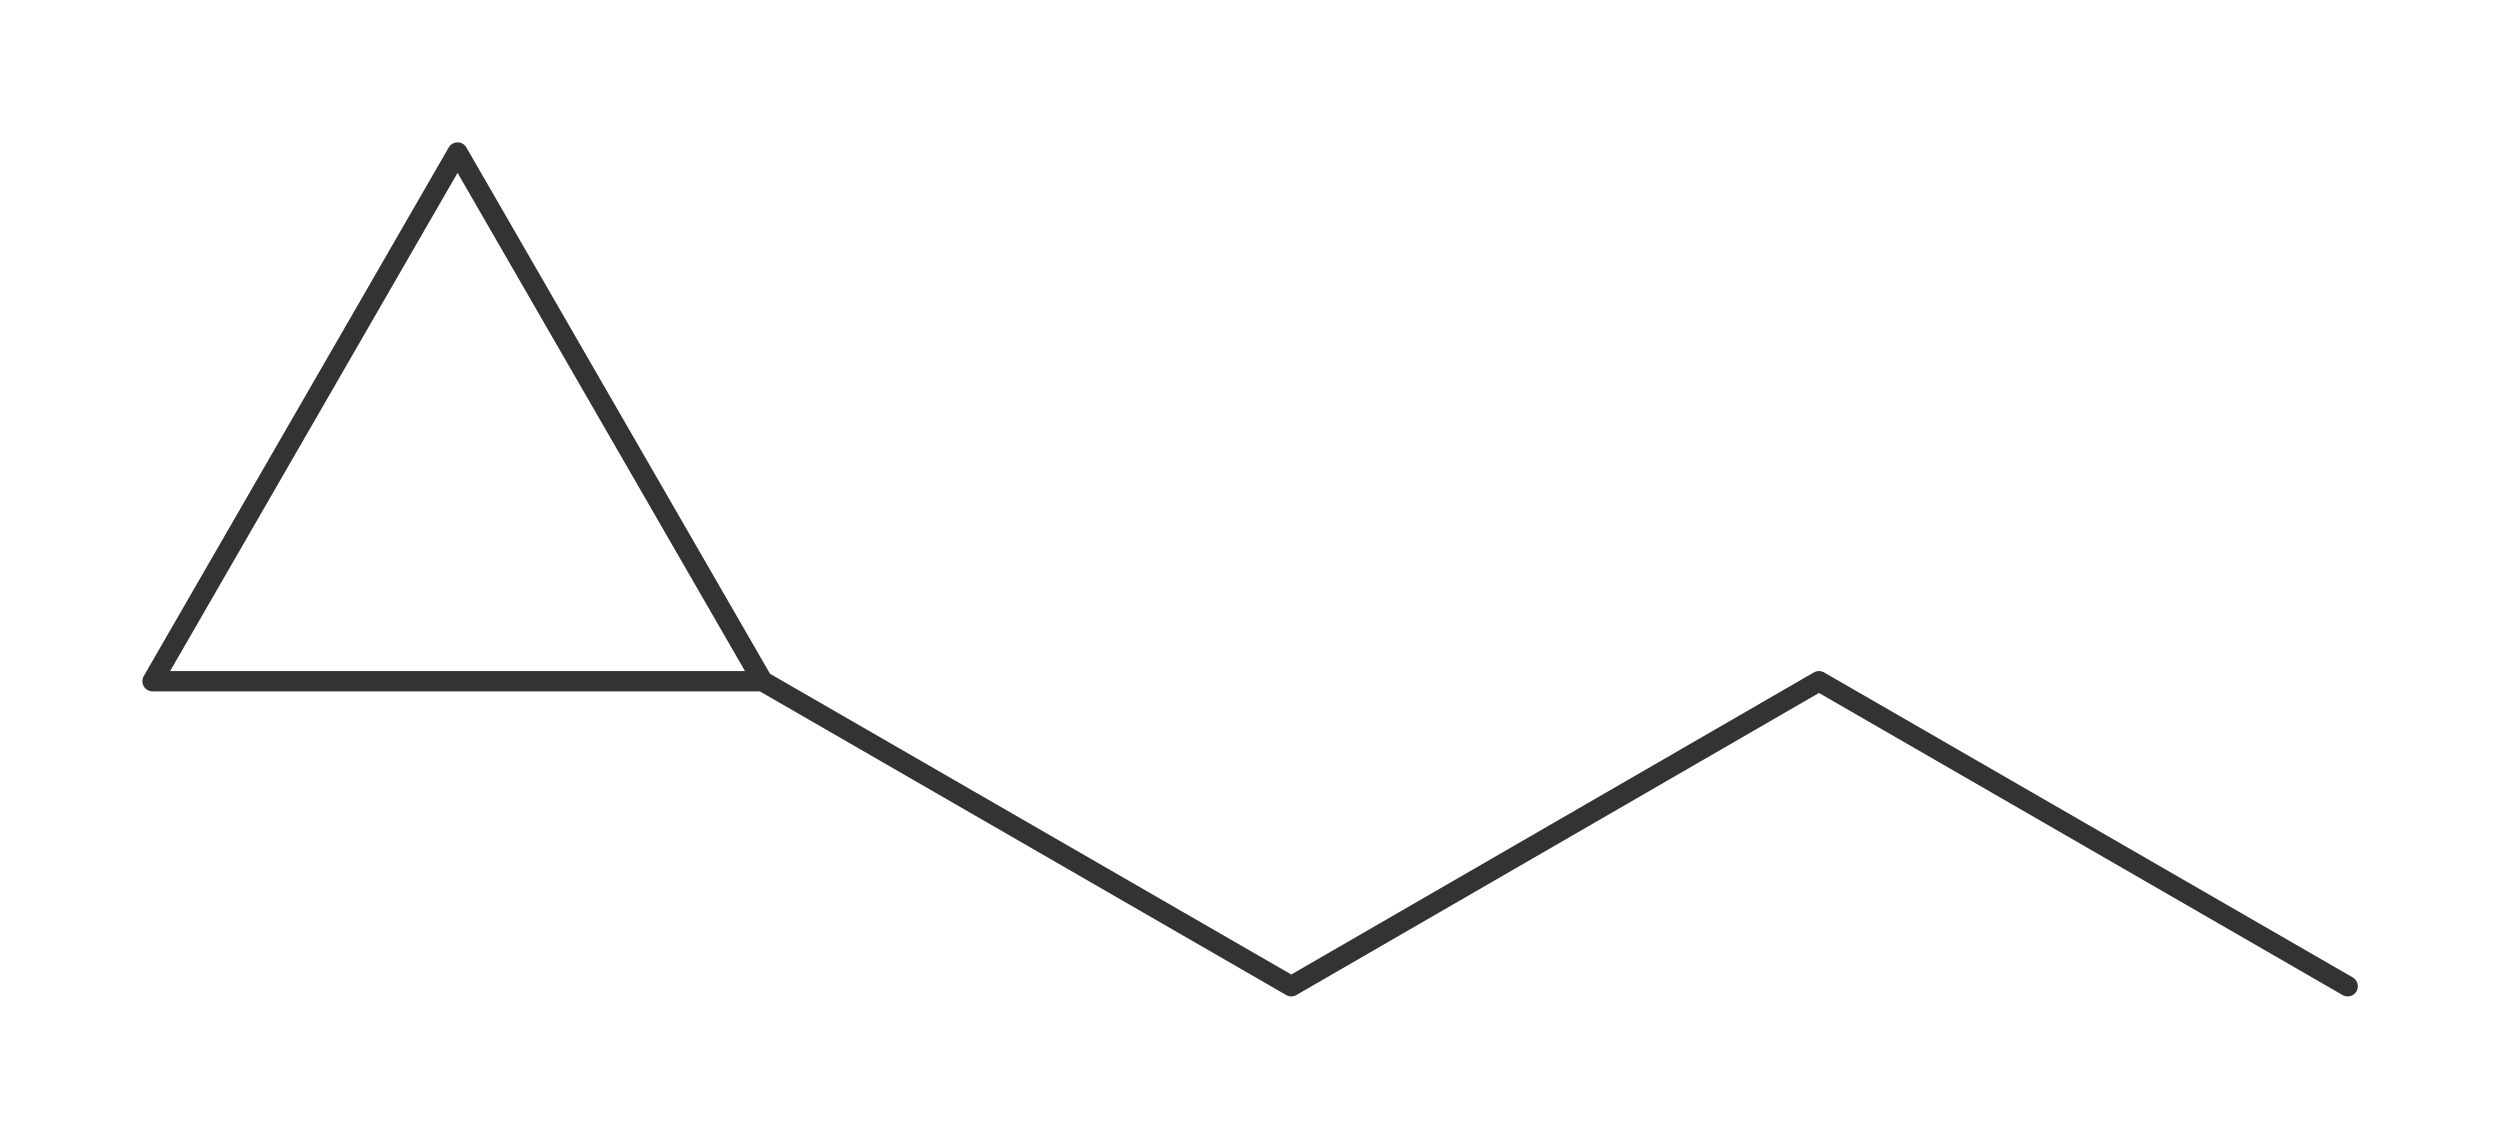 <?xml version="1.0"?>
<svg xmlns="http://www.w3.org/2000/svg" version="1.1" width="368.827px" height="167.94px" viewBox="0 0 245.88 111.96"><title>1-cyclopropylpropaan</title><desc>Molecular structure for the compound 1-cyclopropylpropaan.</desc><style>.symbol.O{fill:red}.symbol.N{fill:#00f}.symbol.Cl{fill:#090}.symbol.S{fill:#cc0}.symbol.P{fill:#f80}.symbol.F{fill:#f0f}</style><style>:root{color:#333}@media(prefers-color-scheme:dark){:root{color:#ddd}}:where(.symbol){fill:currentColor;text-anchor:middle;dominant-baseline:central;font-family:serif}:where(.bond){stroke:currentColor;stroke-linecap:round;stroke-width:2}:where(.bond.half-σ, .bond.half-π){stroke-dasharray:5 5}:where(.wedge){fill:currentColor}:where(.dash){fill:none;stroke:currentColor;stroke-linecap:butt}:where(.hydryl .symbol, .pamine .symbol){dominant-baseline:central}:where(.hydryl.ltr, .pamine.ltr){translate:-.75ch}:where(.hydryl.ltr .symbol, .pamine.ltr .symbol){text-anchor:start}:where(.hydryl.rtl, .pamine.rtl){translate:.75ch}:where(.hydryl.rtl .symbol, .pamine.rtl .symbol){text-anchor:end}:where(.charge){fill:#999;text-anchor:middle;dominant-baseline:middle}:where(.stereo-indicator){fill:#f00;text-anchor:middle;dominant-baseline:middle;font-style:italic;font-size:75%}</style><g class="bonds"><path class="bond σ" d="M127 97L178.9 67M127 97L75 67M127 97L178.9 67M178.9 67L230.9 97M178.9 67L230.9 97M127 97L75 67M75 67L15 67M75 67L45 15M75 67L15 67M15 67L45 15M75 67L45 15M15 67L45 15" /></g><g class="nodes"></g></svg>